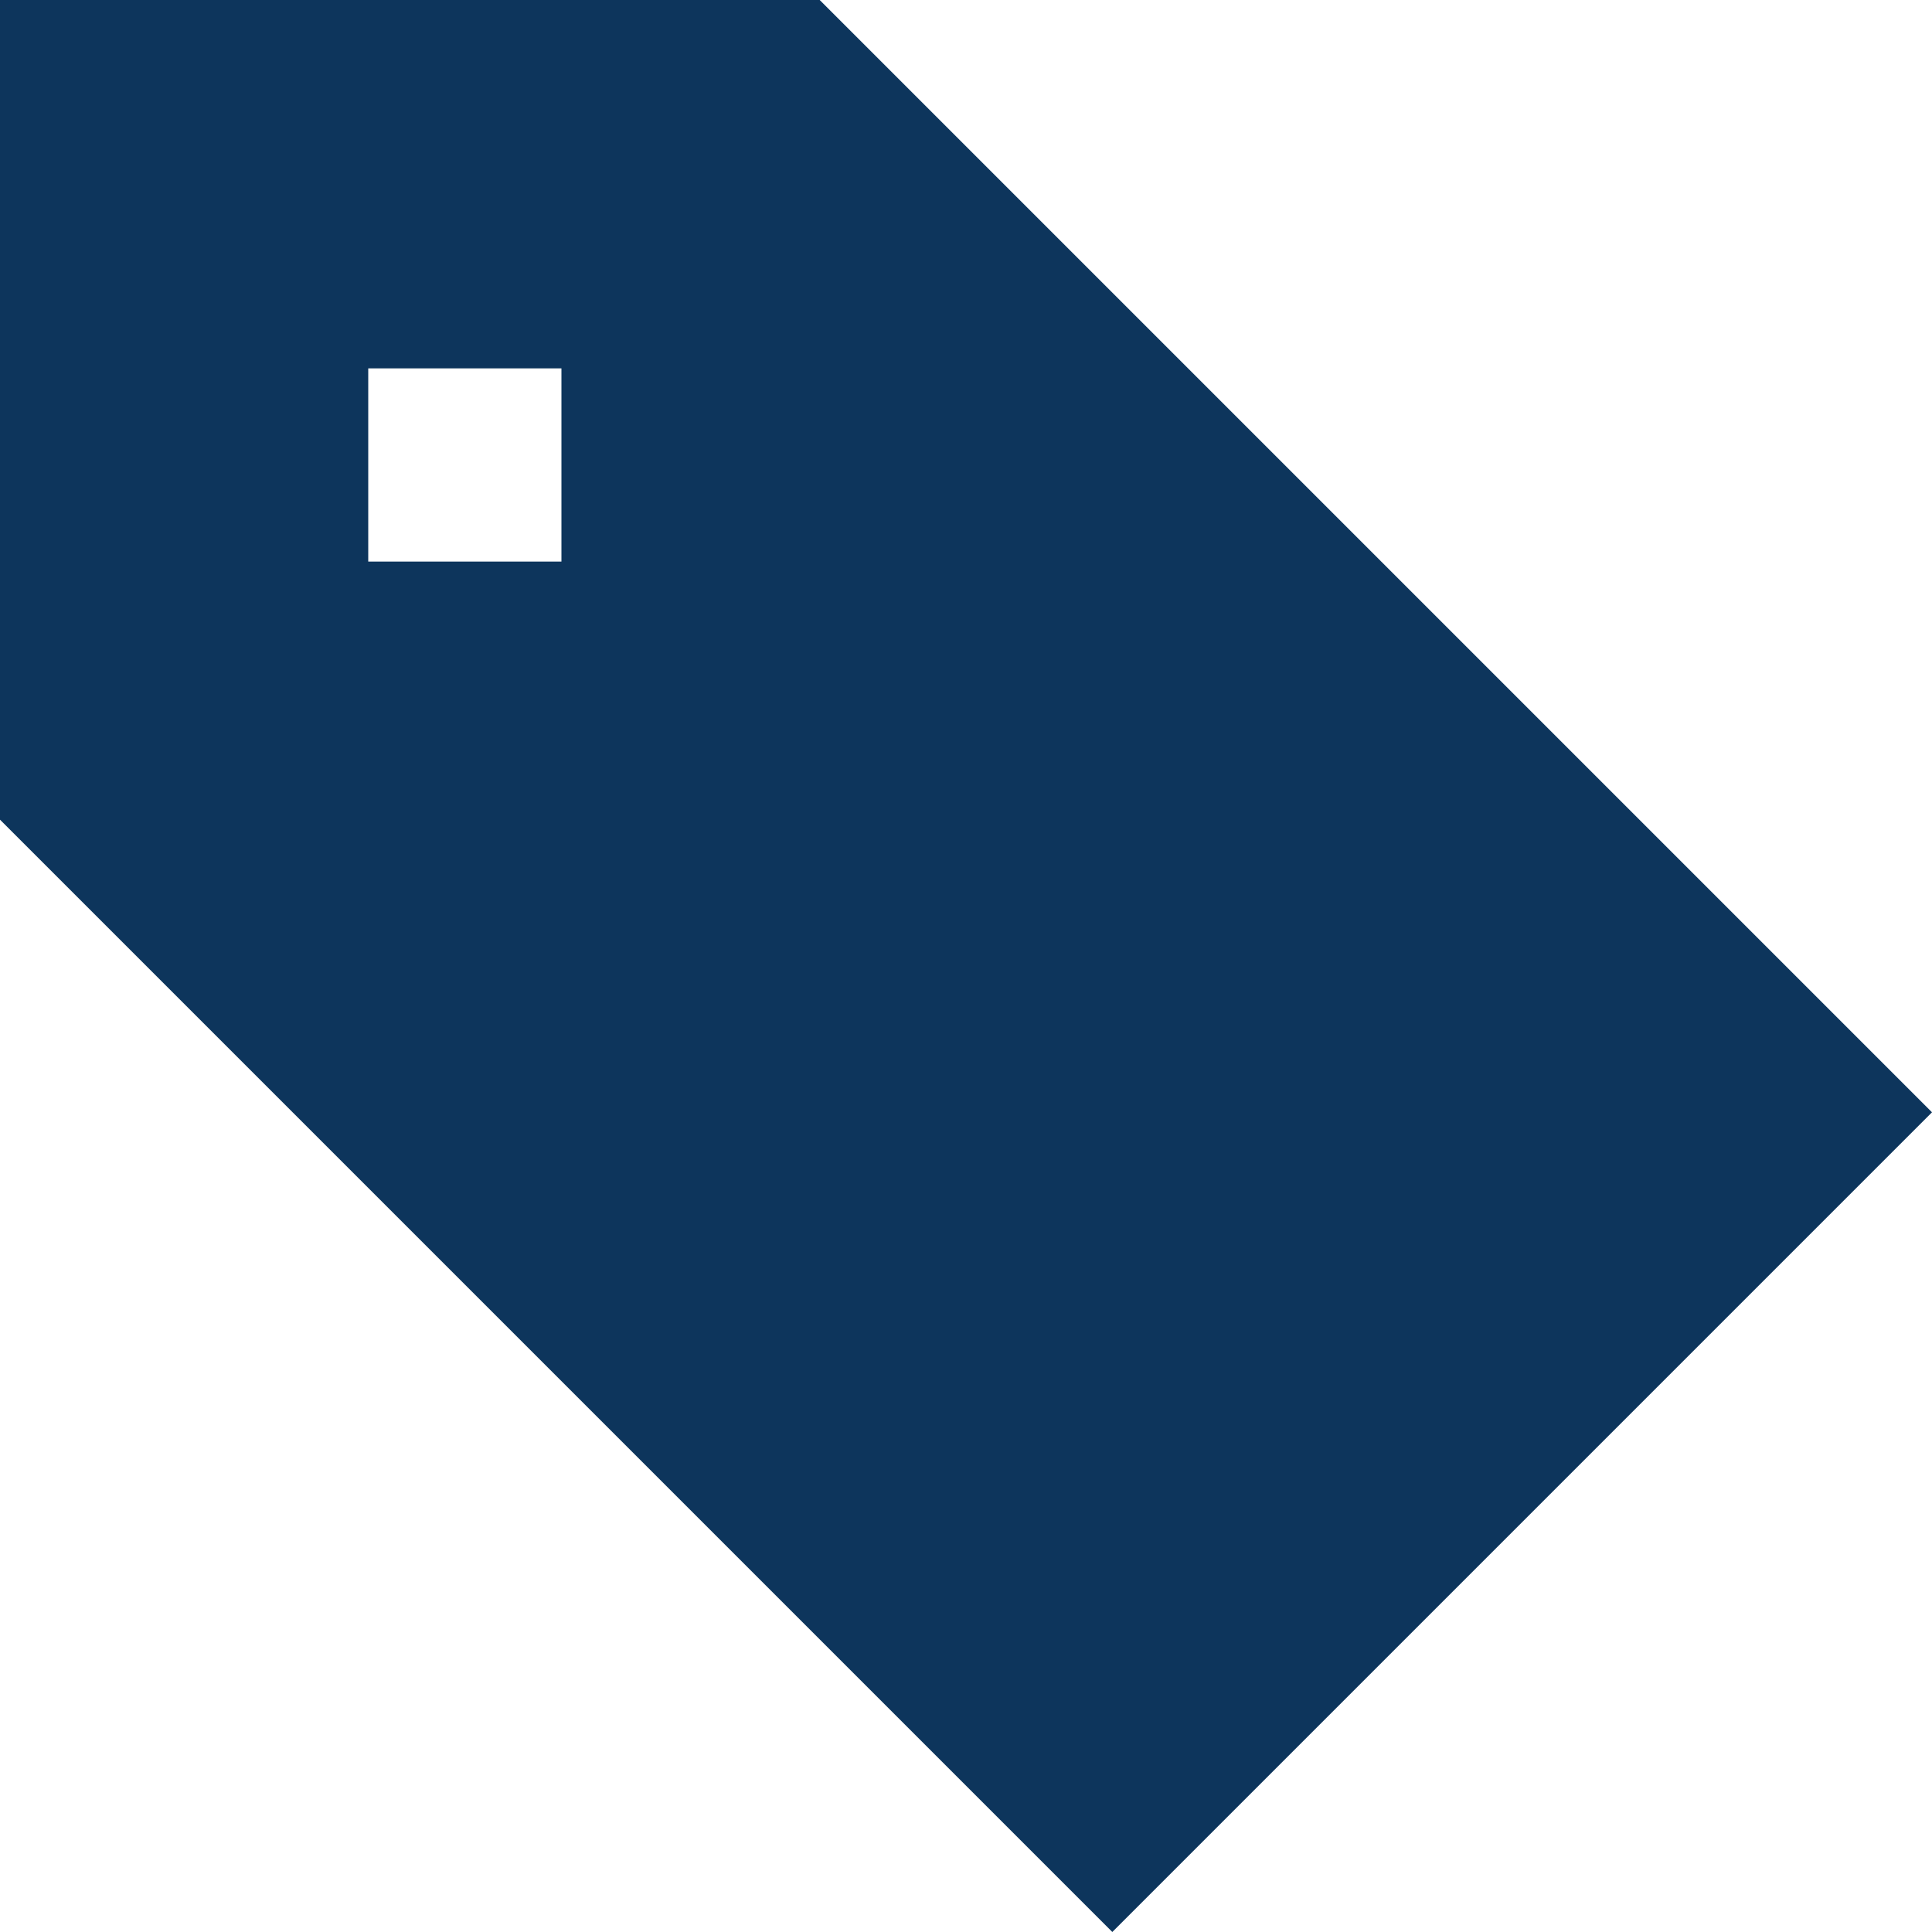 <svg xmlns="http://www.w3.org/2000/svg" width="15" height="15" viewBox="0 0 15 15">
  <path id="tag_fill" d="M194.536,68.172h0L186.364,60H180v6.364L188.636,75,195,68.636ZM184.359,64.36h-1.5v-1.5h1.5Z" transform="translate(-180 -60)" fill="#0d355c"/>
</svg>
